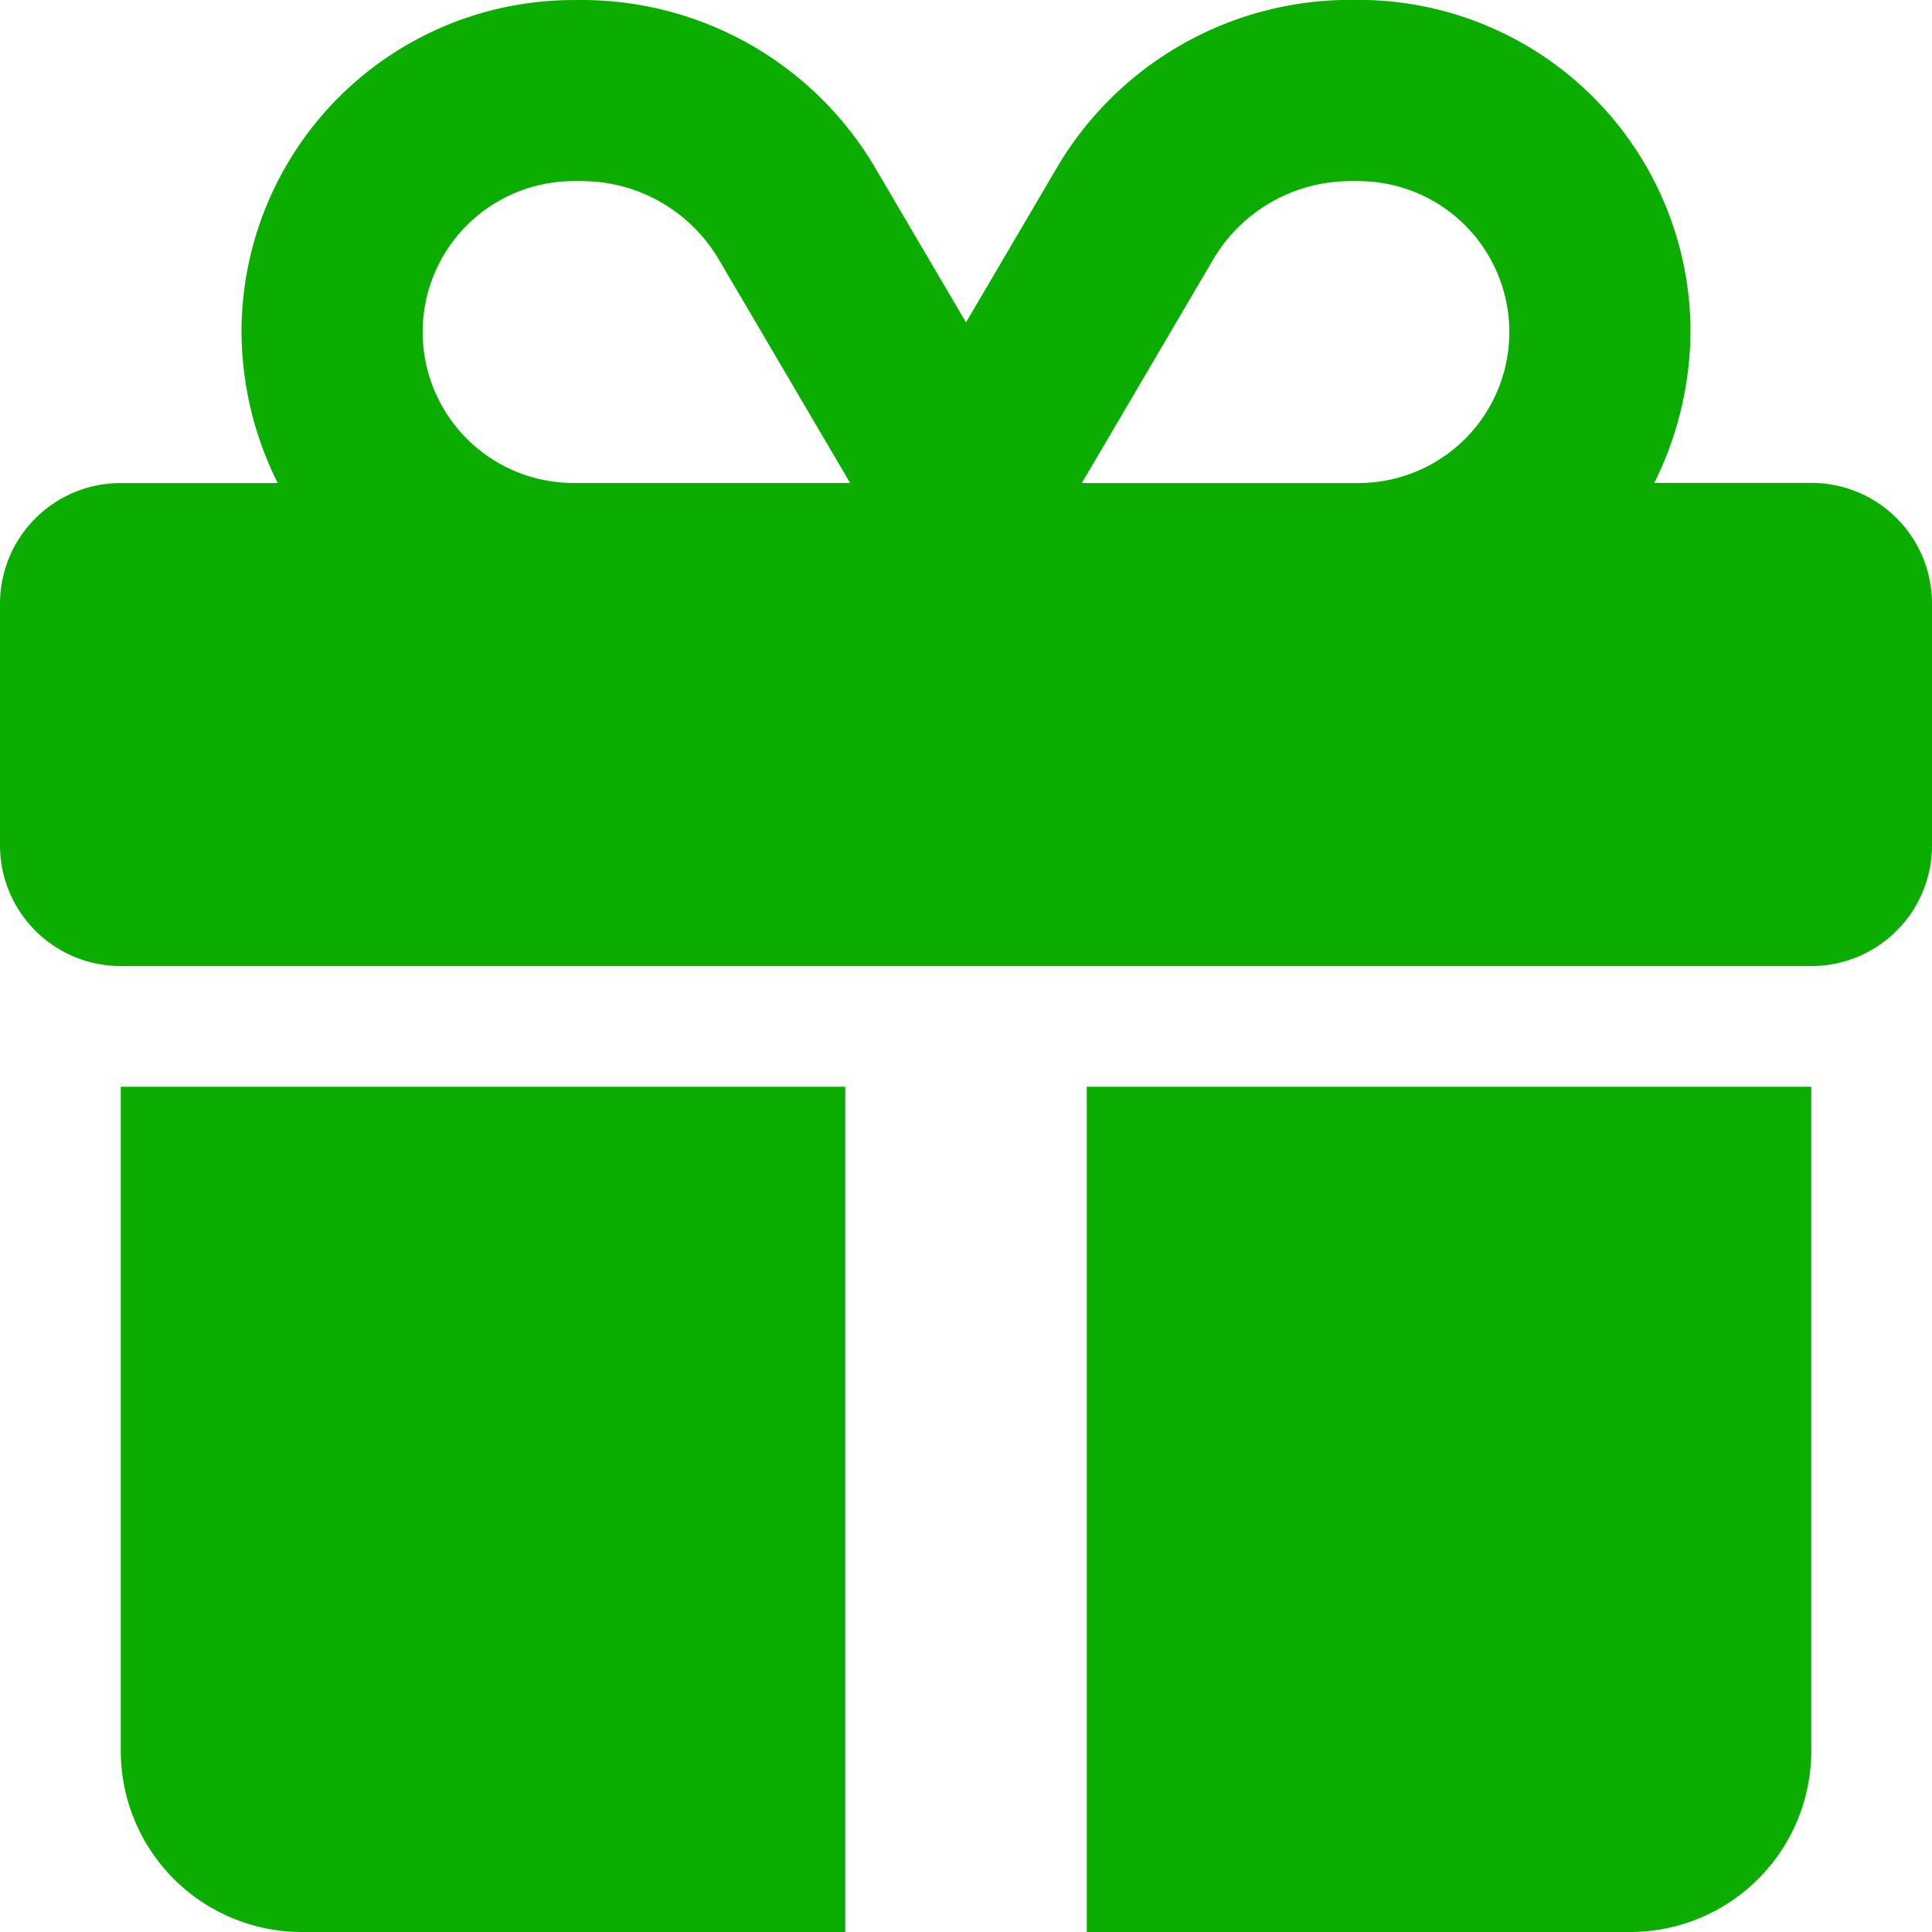 <svg xmlns="http://www.w3.org/2000/svg" width="51" height="51" viewBox="0 0 51 51">
  <path id="ic-gift" d="M15.141-44.625h.219A8.985,8.985,0,0,1,23.1-40.2l2.4,4.085L27.9-40.2a8.985,8.985,0,0,1,7.74-4.428h.219a8.766,8.766,0,0,1,8.766,8.766,9.062,9.062,0,0,1-.956,3.984h4.144A3.184,3.184,0,0,1,51-28.687v6.375a3.184,3.184,0,0,1-3.187,3.188H3.188A3.186,3.186,0,0,1,0-22.312v-6.375a3.186,3.186,0,0,1,3.188-3.187H7.331a9.007,9.007,0,0,1-.956-3.984,8.766,8.766,0,0,1,8.766-8.766Zm3.835,6.851a4.2,4.2,0,0,0-3.616-2.07h-.219a3.984,3.984,0,0,0-3.984,3.984,3.983,3.983,0,0,0,3.984,3.984h7.3Zm16.884-2.07H35.64a4.2,4.2,0,0,0-3.616,2.07l-3.466,5.9h7.3a3.983,3.983,0,0,0,3.984-3.984A3.984,3.984,0,0,0,35.859-39.844ZM3.188-15.937H22.313V6.375H7.969A4.782,4.782,0,0,1,3.188,1.594Zm25.5,22.313V-15.937H47.813V1.594a4.782,4.782,0,0,1-4.781,4.781Z" transform="translate(0 44.625)" fill="#0bae00"/>
</svg>
